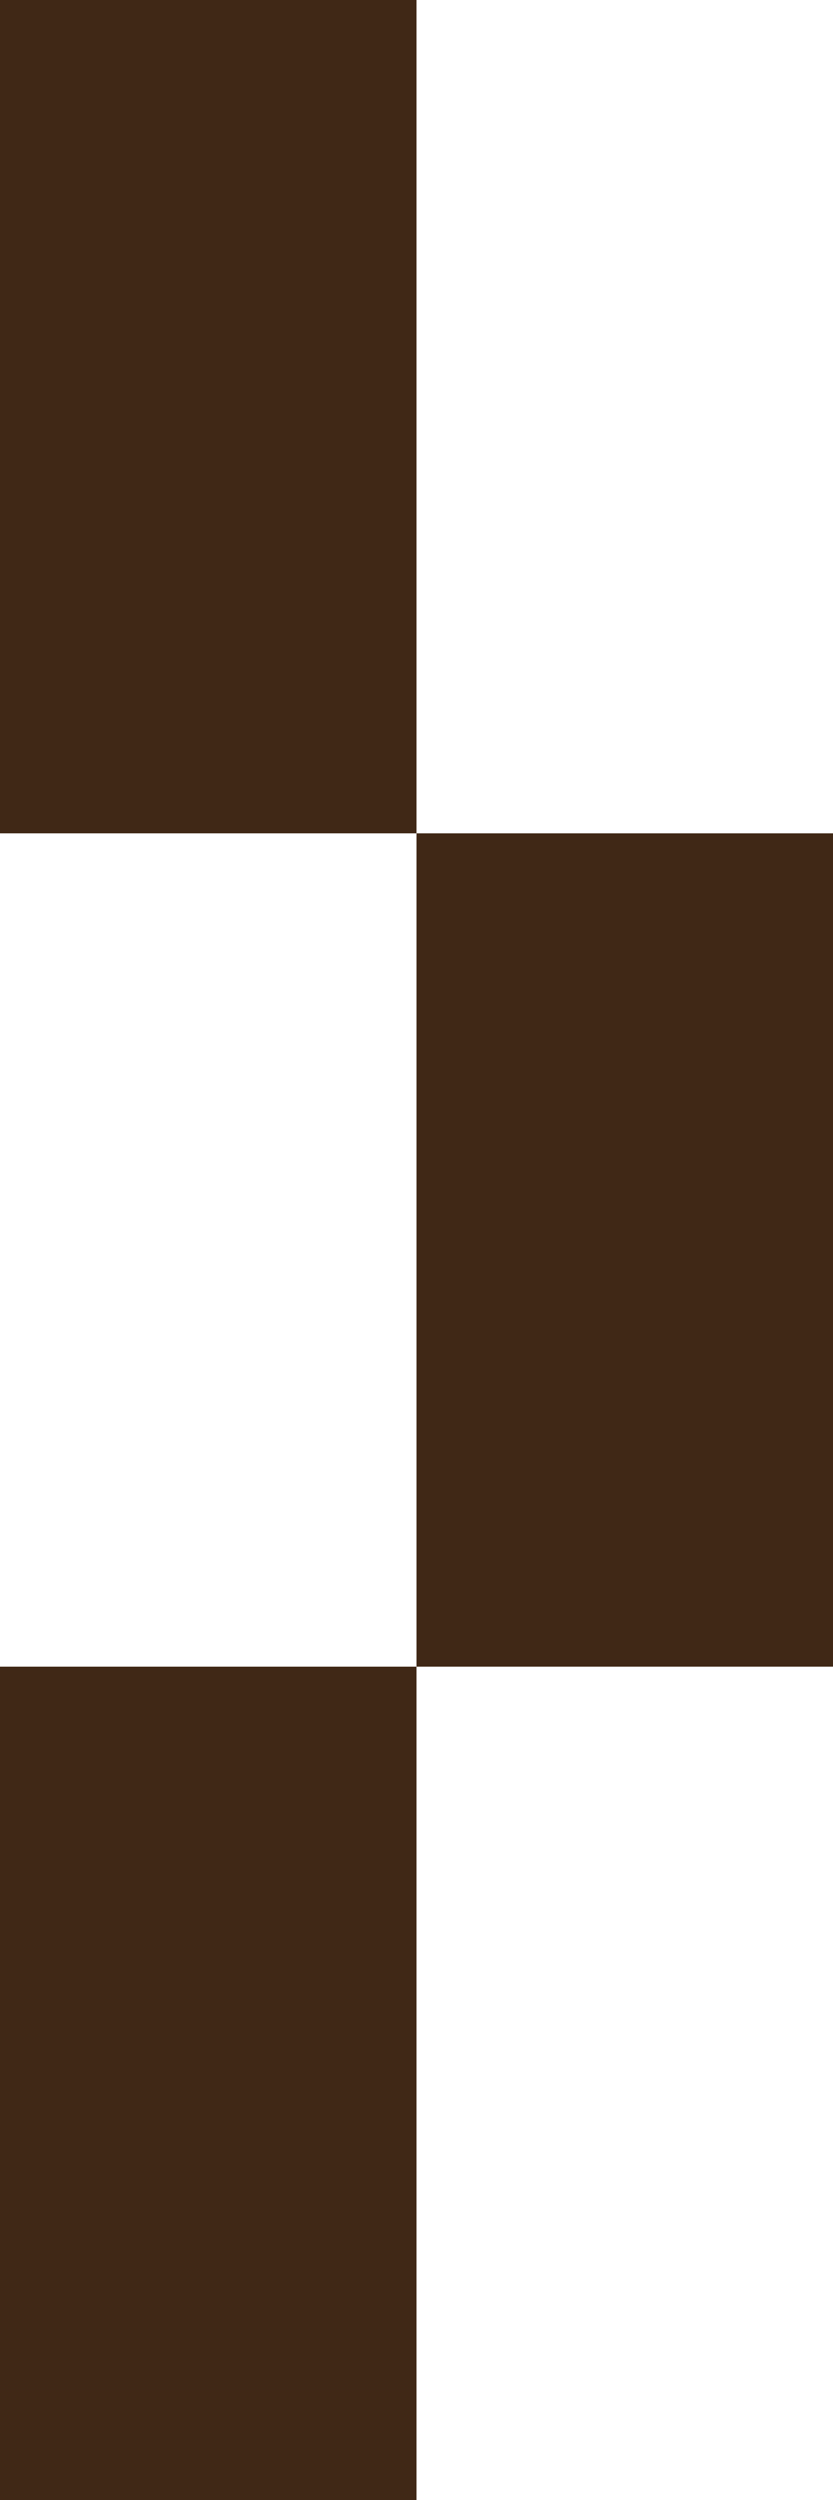 <svg width="8" height="24" viewBox="0 0 8 24" fill="none" xmlns="http://www.w3.org/2000/svg">
<rect x="8" y="16" width="4" height="8" transform="rotate(-180 8 16)" fill="#402816"/>
<rect x="4" y="8" width="4" height="8" transform="rotate(-180 4 8)" fill="#402816"/>
<rect x="4" y="24" width="4" height="8" transform="rotate(-180 4 24)" fill="#402816"/>
</svg>
